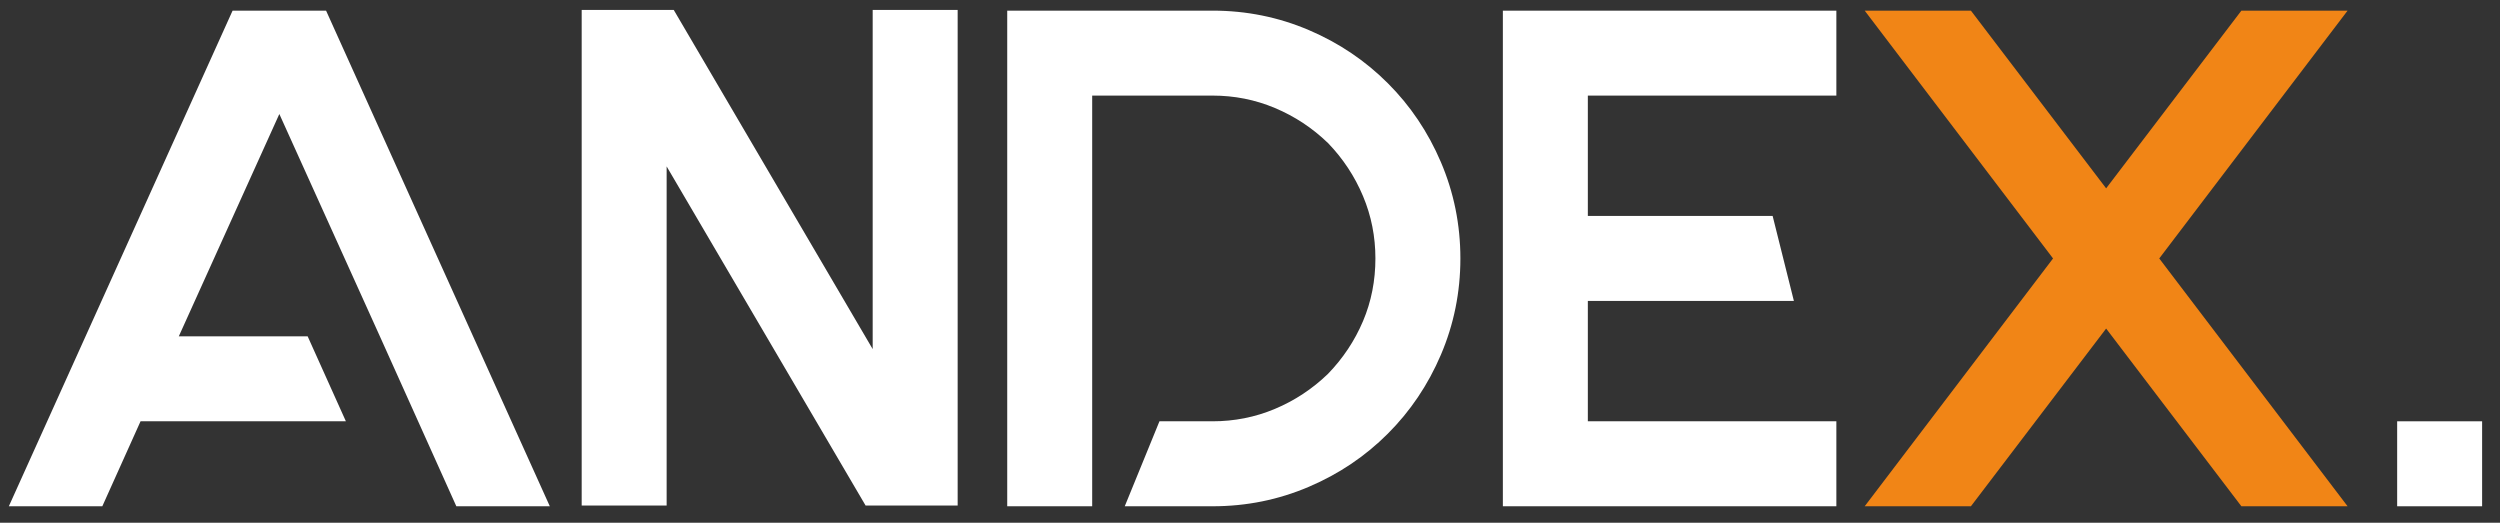 <svg width="110" height="23" viewBox="0 0 110 23" fill="none" xmlns="http://www.w3.org/2000/svg">
<rect x="0" y="0" width="110" height="23" fill="#333333" stroke="none"/>
<g clip-path="url(#clip0_184_56)">
<path d="M24.192 22.276H20.079L18.397 18.537L16.715 14.799L12.291 5.016L7.867 14.799H13.537L15.219 18.537H6.184L4.502 22.276H0.389L10.234 0.468H14.347L24.192 22.276Z" fill="white"/>
<path d="M42.137 0.436V22.245H38.087L29.332 7.322V22.245H25.594V0.436H29.644L38.398 15.36V0.436H42.137Z" fill="white"/>
<path d="M57.59 1.324C58.922 1.893 60.074 2.672 61.063 3.661C62.053 4.65 62.831 5.803 63.4 7.135C63.968 8.467 64.257 9.876 64.257 11.372C64.257 12.867 63.968 14.277 63.4 15.609C62.831 16.941 62.053 18.093 61.063 19.083C60.074 20.072 58.922 20.851 57.59 21.419C56.258 21.988 54.848 22.276 53.352 22.276H49.489L51.016 18.537H53.352C54.31 18.537 55.222 18.358 56.094 17.992C56.967 17.626 57.745 17.112 58.431 16.45C59.093 15.765 59.607 14.993 59.973 14.129C60.339 13.264 60.518 12.345 60.518 11.372C60.518 10.414 60.339 9.502 59.973 8.63C59.607 7.758 59.093 6.979 58.431 6.293C57.745 5.631 56.967 5.117 56.094 4.751C55.222 4.385 54.31 4.206 53.352 4.206H48.056V13.241V18.537V22.276H44.318V0.468H53.352C54.848 0.468 56.258 0.756 57.59 1.324Z" fill="white"/>
<path d="M69.865 4.206V9.502H77.996L78.931 13.241H69.865V18.537H80.8V22.276H66.126V0.468H80.8V4.206H69.865Z" fill="white"/>
<path d="M95.007 11.372L103.294 22.276H98.621L92.67 14.456L86.72 22.276H82.046L90.334 11.372L82.046 0.468H86.72L92.67 8.287L98.621 0.468H103.294L95.007 11.372Z" fill="#F18516"/>
<path d="M105.475 22.276V18.537H109.213V22.276H105.475Z" fill="white"/>
</g>
<defs>
<clipPath id="clip0_184_56">
<rect width="110" height="22.977" fill="white"/>
</clipPath>
</defs>
</svg>

